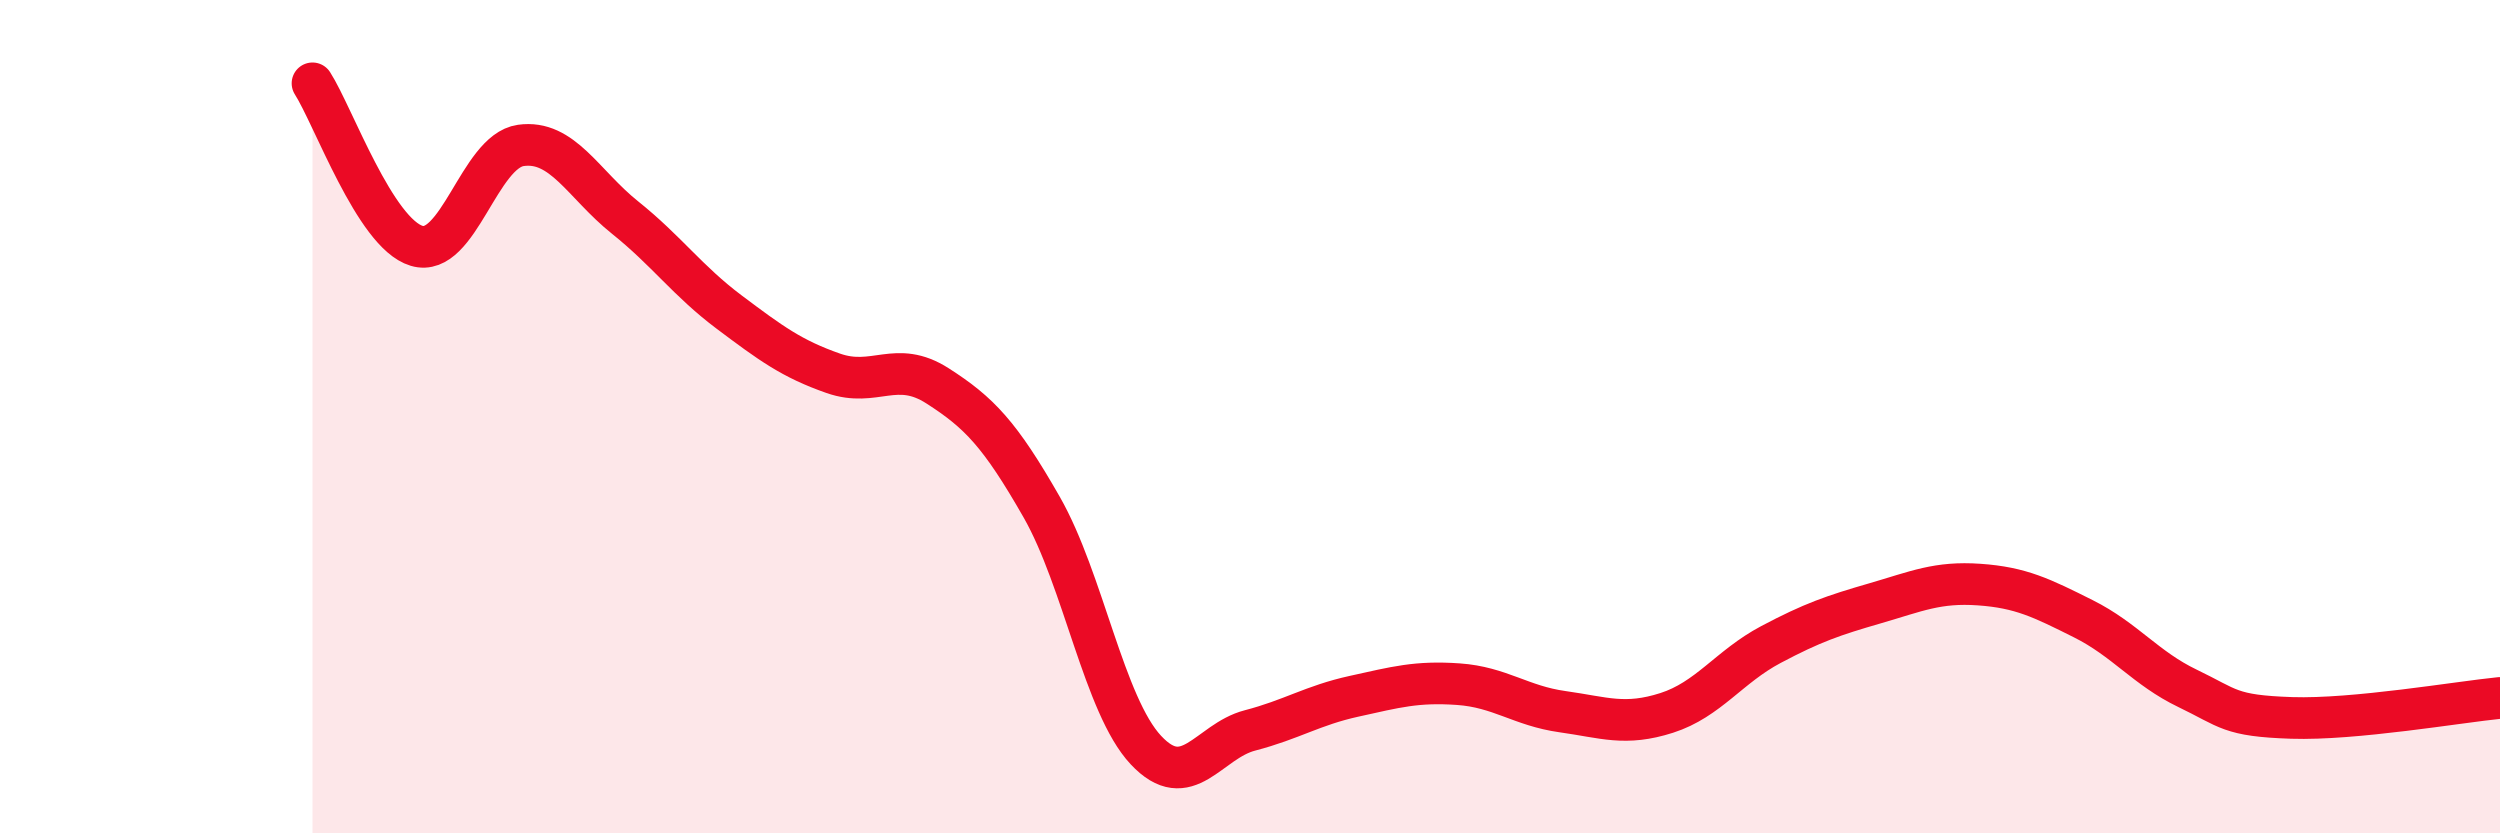 
    <svg width="60" height="20" viewBox="0 0 60 20" xmlns="http://www.w3.org/2000/svg">
      <path
        d="M 7.5,2 C 8,2.78 9,5.6 10,5.9 C 11,6.2 11.5,3.63 12.5,3.49 C 13.5,3.35 14,4.42 15,5.22 C 16,6.02 16.5,6.74 17.5,7.49 C 18.5,8.24 19,8.61 20,8.96 C 21,9.31 21.5,8.62 22.5,9.26 C 23.5,9.9 24,10.42 25,12.17 C 26,13.92 26.5,16.93 27.5,18 C 28.5,19.07 29,17.79 30,17.53 C 31,17.27 31.5,16.93 32.5,16.71 C 33.5,16.49 34,16.35 35,16.42 C 36,16.49 36.5,16.94 37.5,17.08 C 38.5,17.22 39,17.43 40,17.11 C 41,16.79 41.5,16 42.5,15.47 C 43.5,14.94 44,14.77 45,14.48 C 46,14.19 46.5,13.96 47.5,14.03 C 48.5,14.1 49,14.35 50,14.85 C 51,15.35 51.5,16.04 52.5,16.52 C 53.5,17 53.5,17.18 55,17.23 C 56.5,17.28 59,16.85 60,16.75L60 20L7.5 20Z"
        fill="#EB0A25"
        opacity="0.1"
        stroke-linecap="round"
        stroke-linejoin="round"
      />
      <path
        d="M 7.5,2 C 8,2.78 9,5.6 10,5.9 C 11,6.2 11.5,3.63 12.5,3.49 C 13.5,3.35 14,4.42 15,5.22 C 16,6.02 16.5,6.74 17.5,7.49 C 18.5,8.24 19,8.61 20,8.96 C 21,9.31 21.5,8.62 22.5,9.26 C 23.5,9.9 24,10.42 25,12.17 C 26,13.92 26.5,16.93 27.5,18 C 28.5,19.07 29,17.79 30,17.53 C 31,17.27 31.5,16.93 32.5,16.71 C 33.5,16.49 34,16.35 35,16.42 C 36,16.49 36.5,16.94 37.5,17.08 C 38.5,17.22 39,17.43 40,17.11 C 41,16.79 41.5,16 42.5,15.47 C 43.5,14.94 44,14.77 45,14.48 C 46,14.19 46.5,13.96 47.5,14.03 C 48.5,14.1 49,14.35 50,14.85 C 51,15.35 51.5,16.04 52.5,16.52 C 53.5,17 53.5,17.18 55,17.23 C 56.5,17.28 59,16.85 60,16.75"
        stroke="#EB0A25"
        stroke-width="1"
        fill="none"
        stroke-linecap="round"
        stroke-linejoin="round"
      />
    </svg>
  